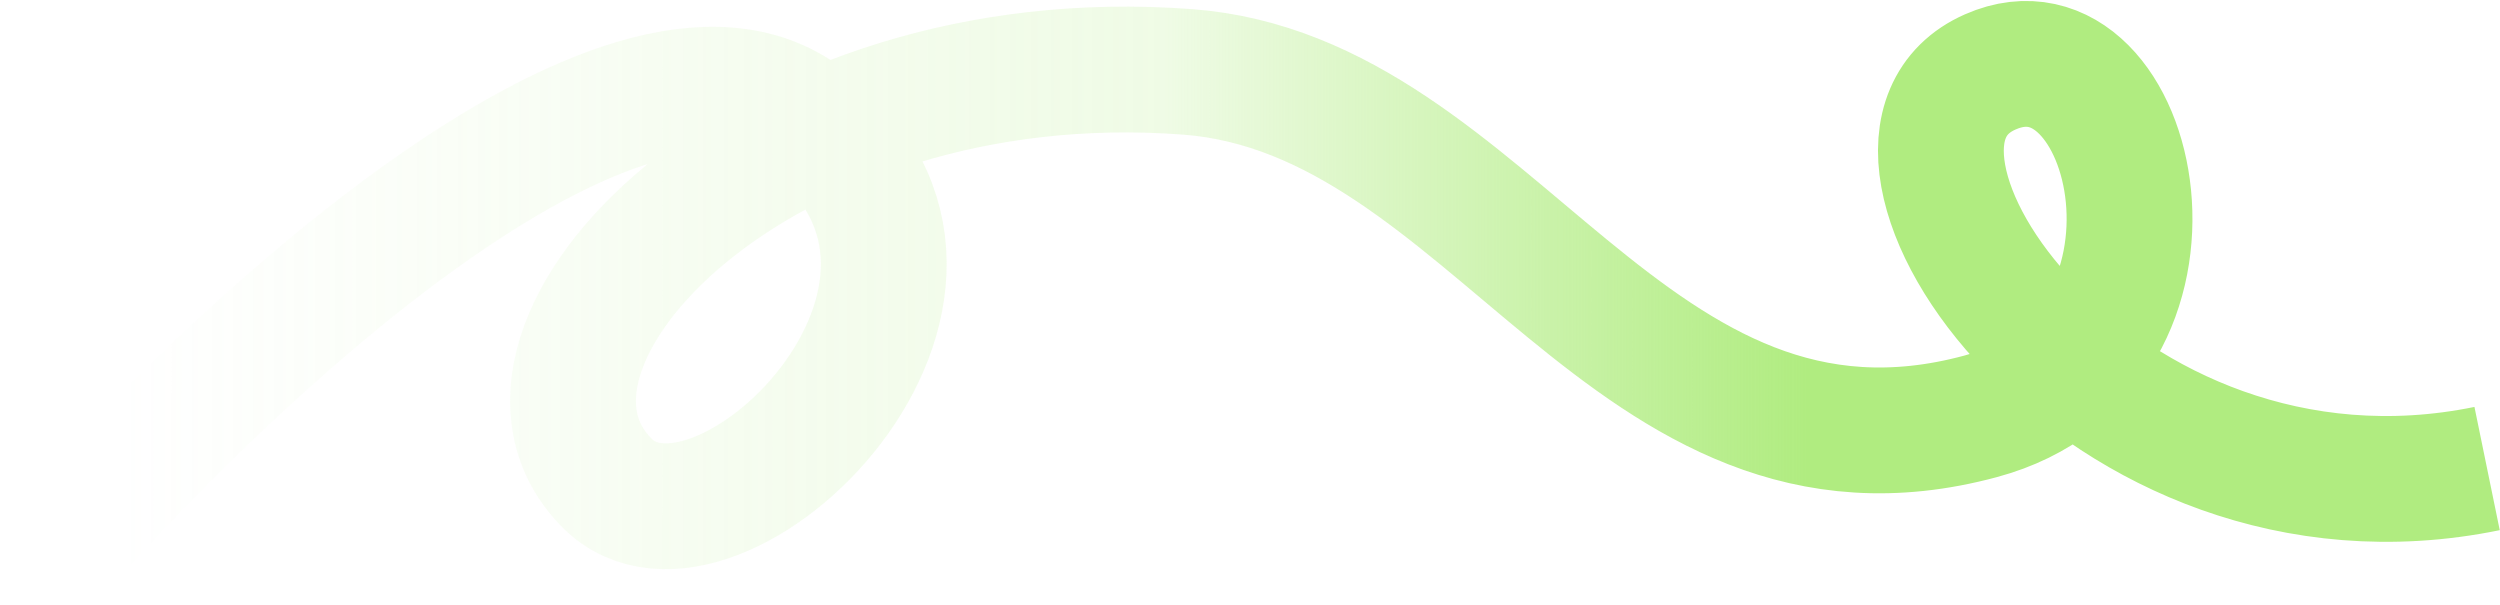 <svg width="1550" height="375" viewBox="0 0 1550 375" fill="none" xmlns="http://www.w3.org/2000/svg">
<path d="M30 348.996C139.789 222.202 387.239 -10.425 498.732 73.424C638.098 178.236 444.088 367.447 376.41 299.535C291.685 214.516 471.661 24.552 736.356 44.572C926.356 58.943 1010 317 1227.98 258.135C1373.18 218.926 1325.18 4.5 1234 44.575C1131.05 89.825 1301 339.962 1542 290.5" stroke="url(#paint0_linear_75_1333)" stroke-width="78"/>
<defs>
<linearGradient id="paint0_linear_75_1333" x1="74.617" y1="190.999" x2="1465.77" y2="190.999" gradientUnits="userSpaceOnUse">
<stop stop-color="#B0EC80" stop-opacity="0"/>
<stop offset="0.465" stop-color="#B0EC80" stop-opacity="0.2"/>
<stop offset="0.752" stop-color="#B0EC80"/>
</linearGradient>
</defs>
</svg>
